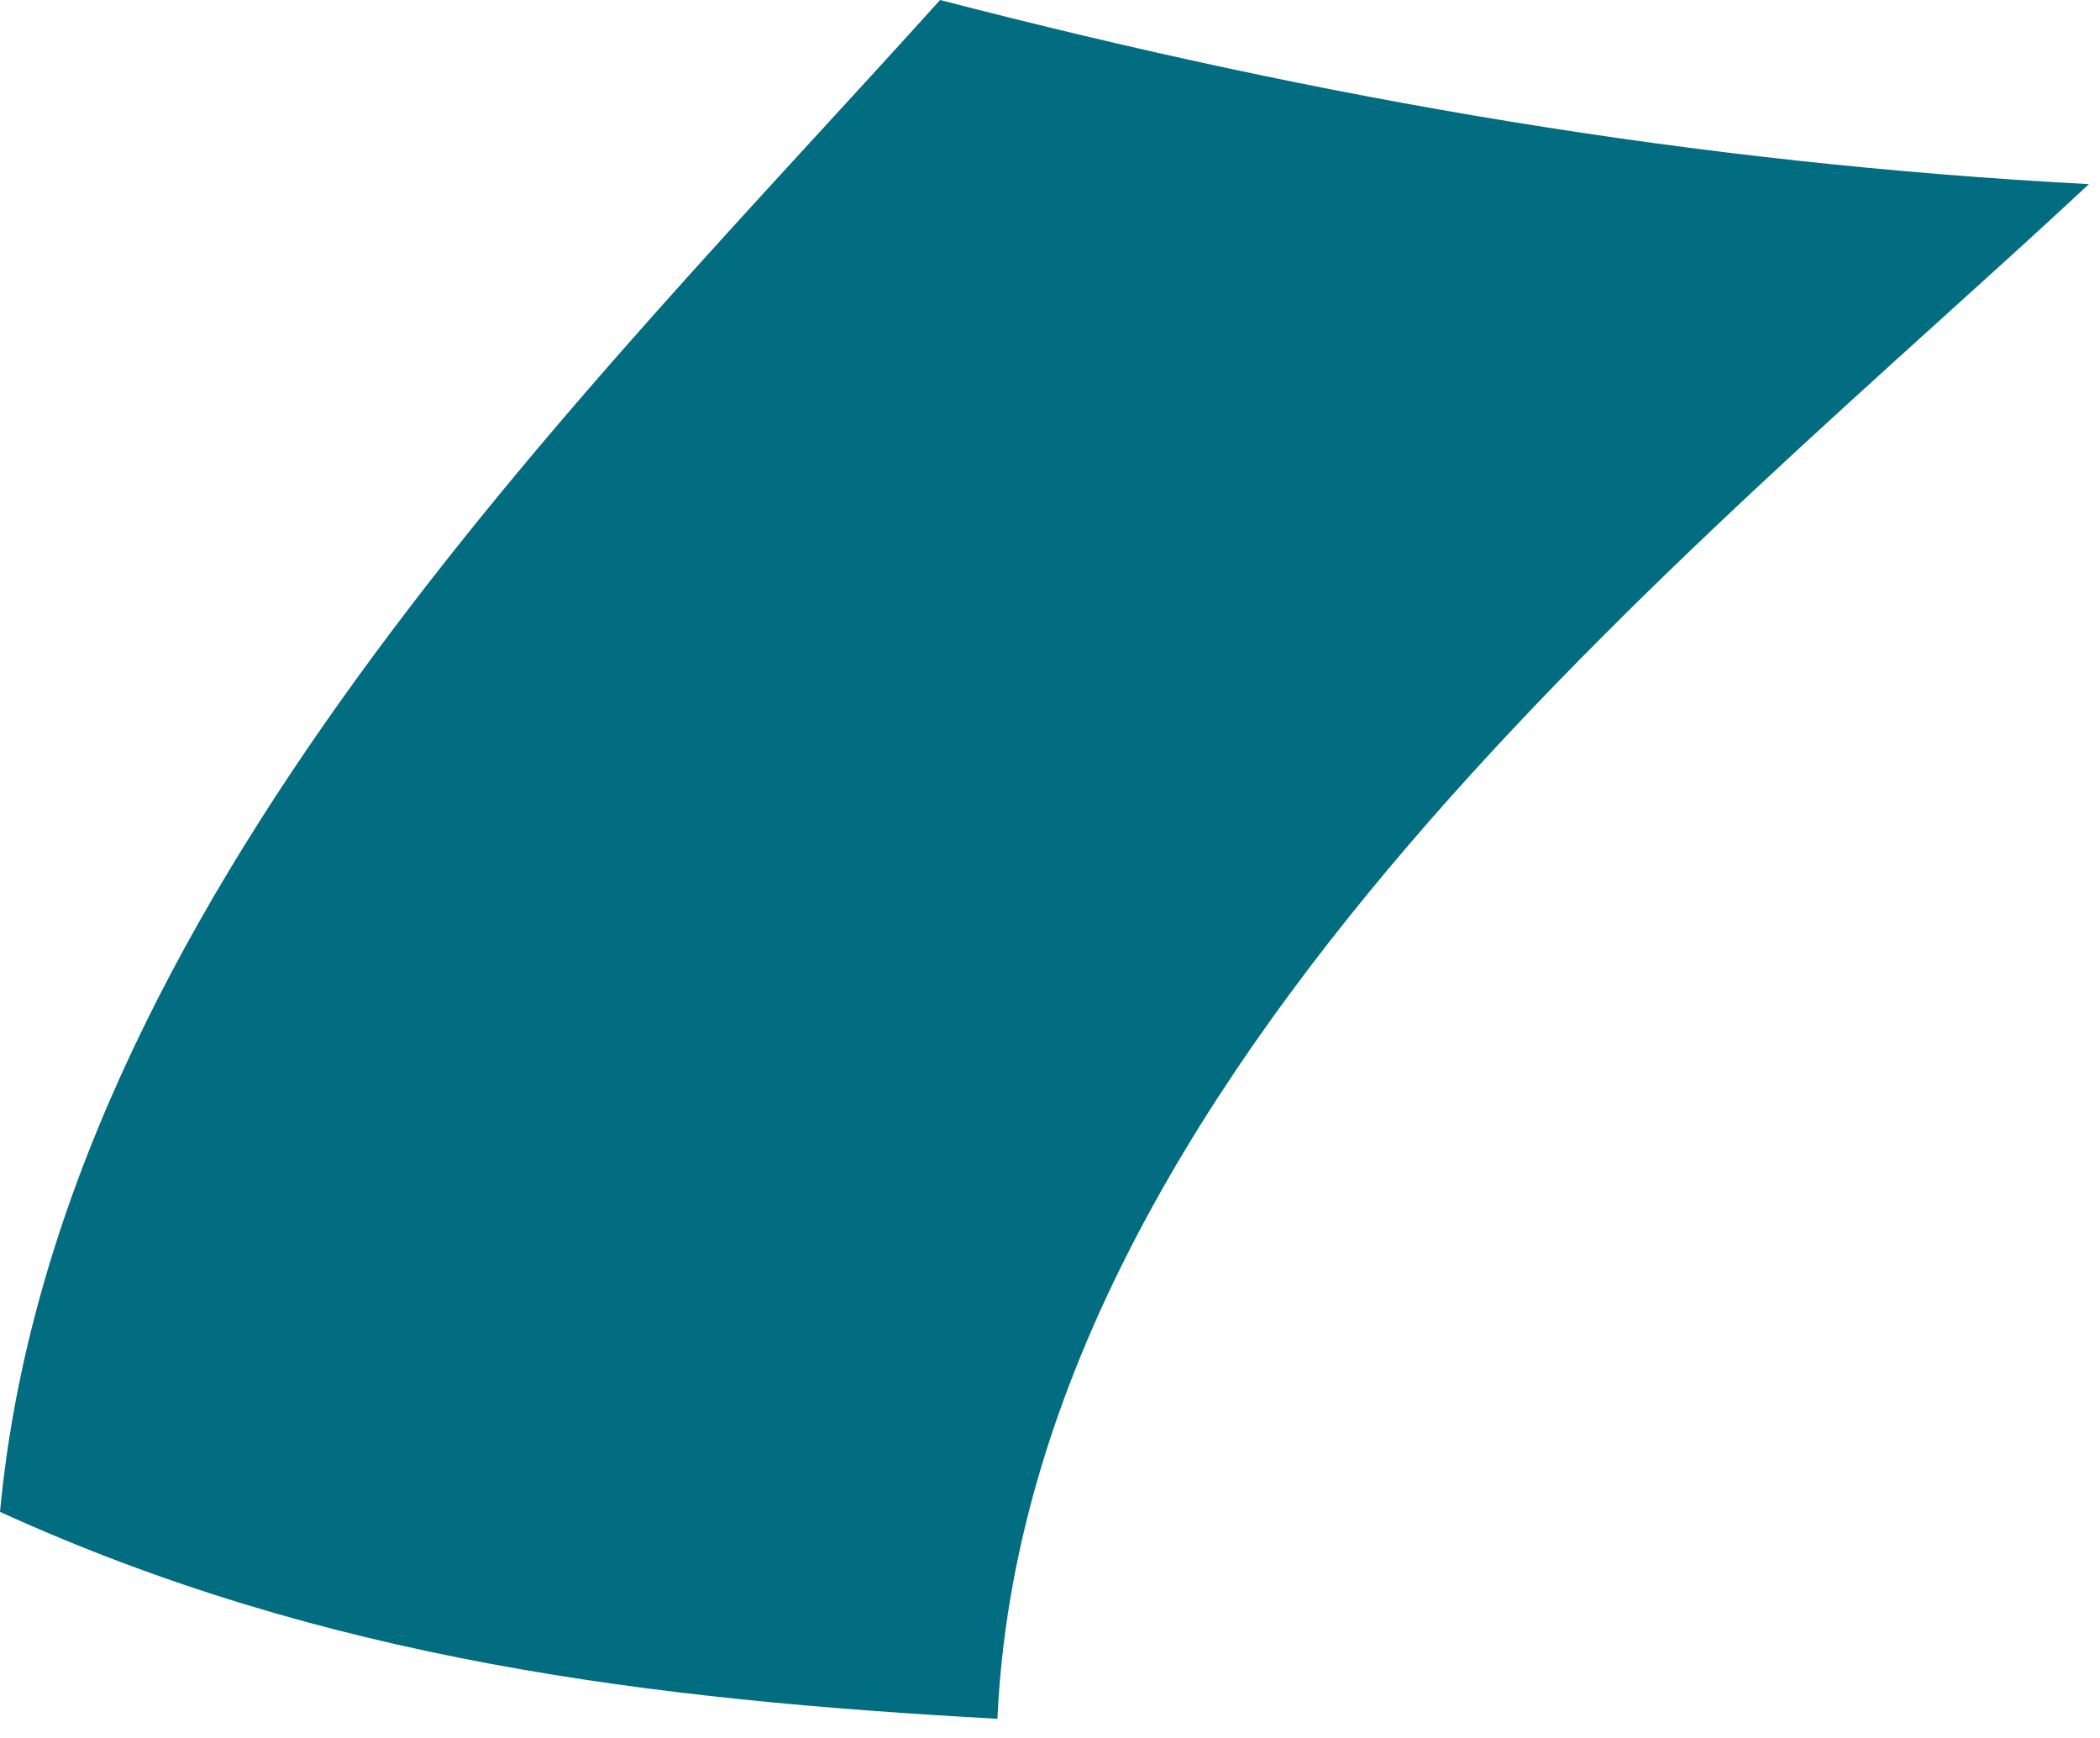 <?xml version="1.0" encoding="utf-8"?>
<svg xmlns="http://www.w3.org/2000/svg" fill="none" height="100%" overflow="visible" preserveAspectRatio="none" style="display: block;" viewBox="0 0 29 24" width="100%">
<path d="M13.774 23.735C8.971 23.471 4.498 22.927 0 20.878C0.784 12.501 8.084 5.443 12.982 0C18.306 1.38 23.387 2.253 28.847 2.543C23.469 7.559 14.177 14.82 13.774 23.735Z" fill="#026C80" id="Trazado 22177"/>
</svg>